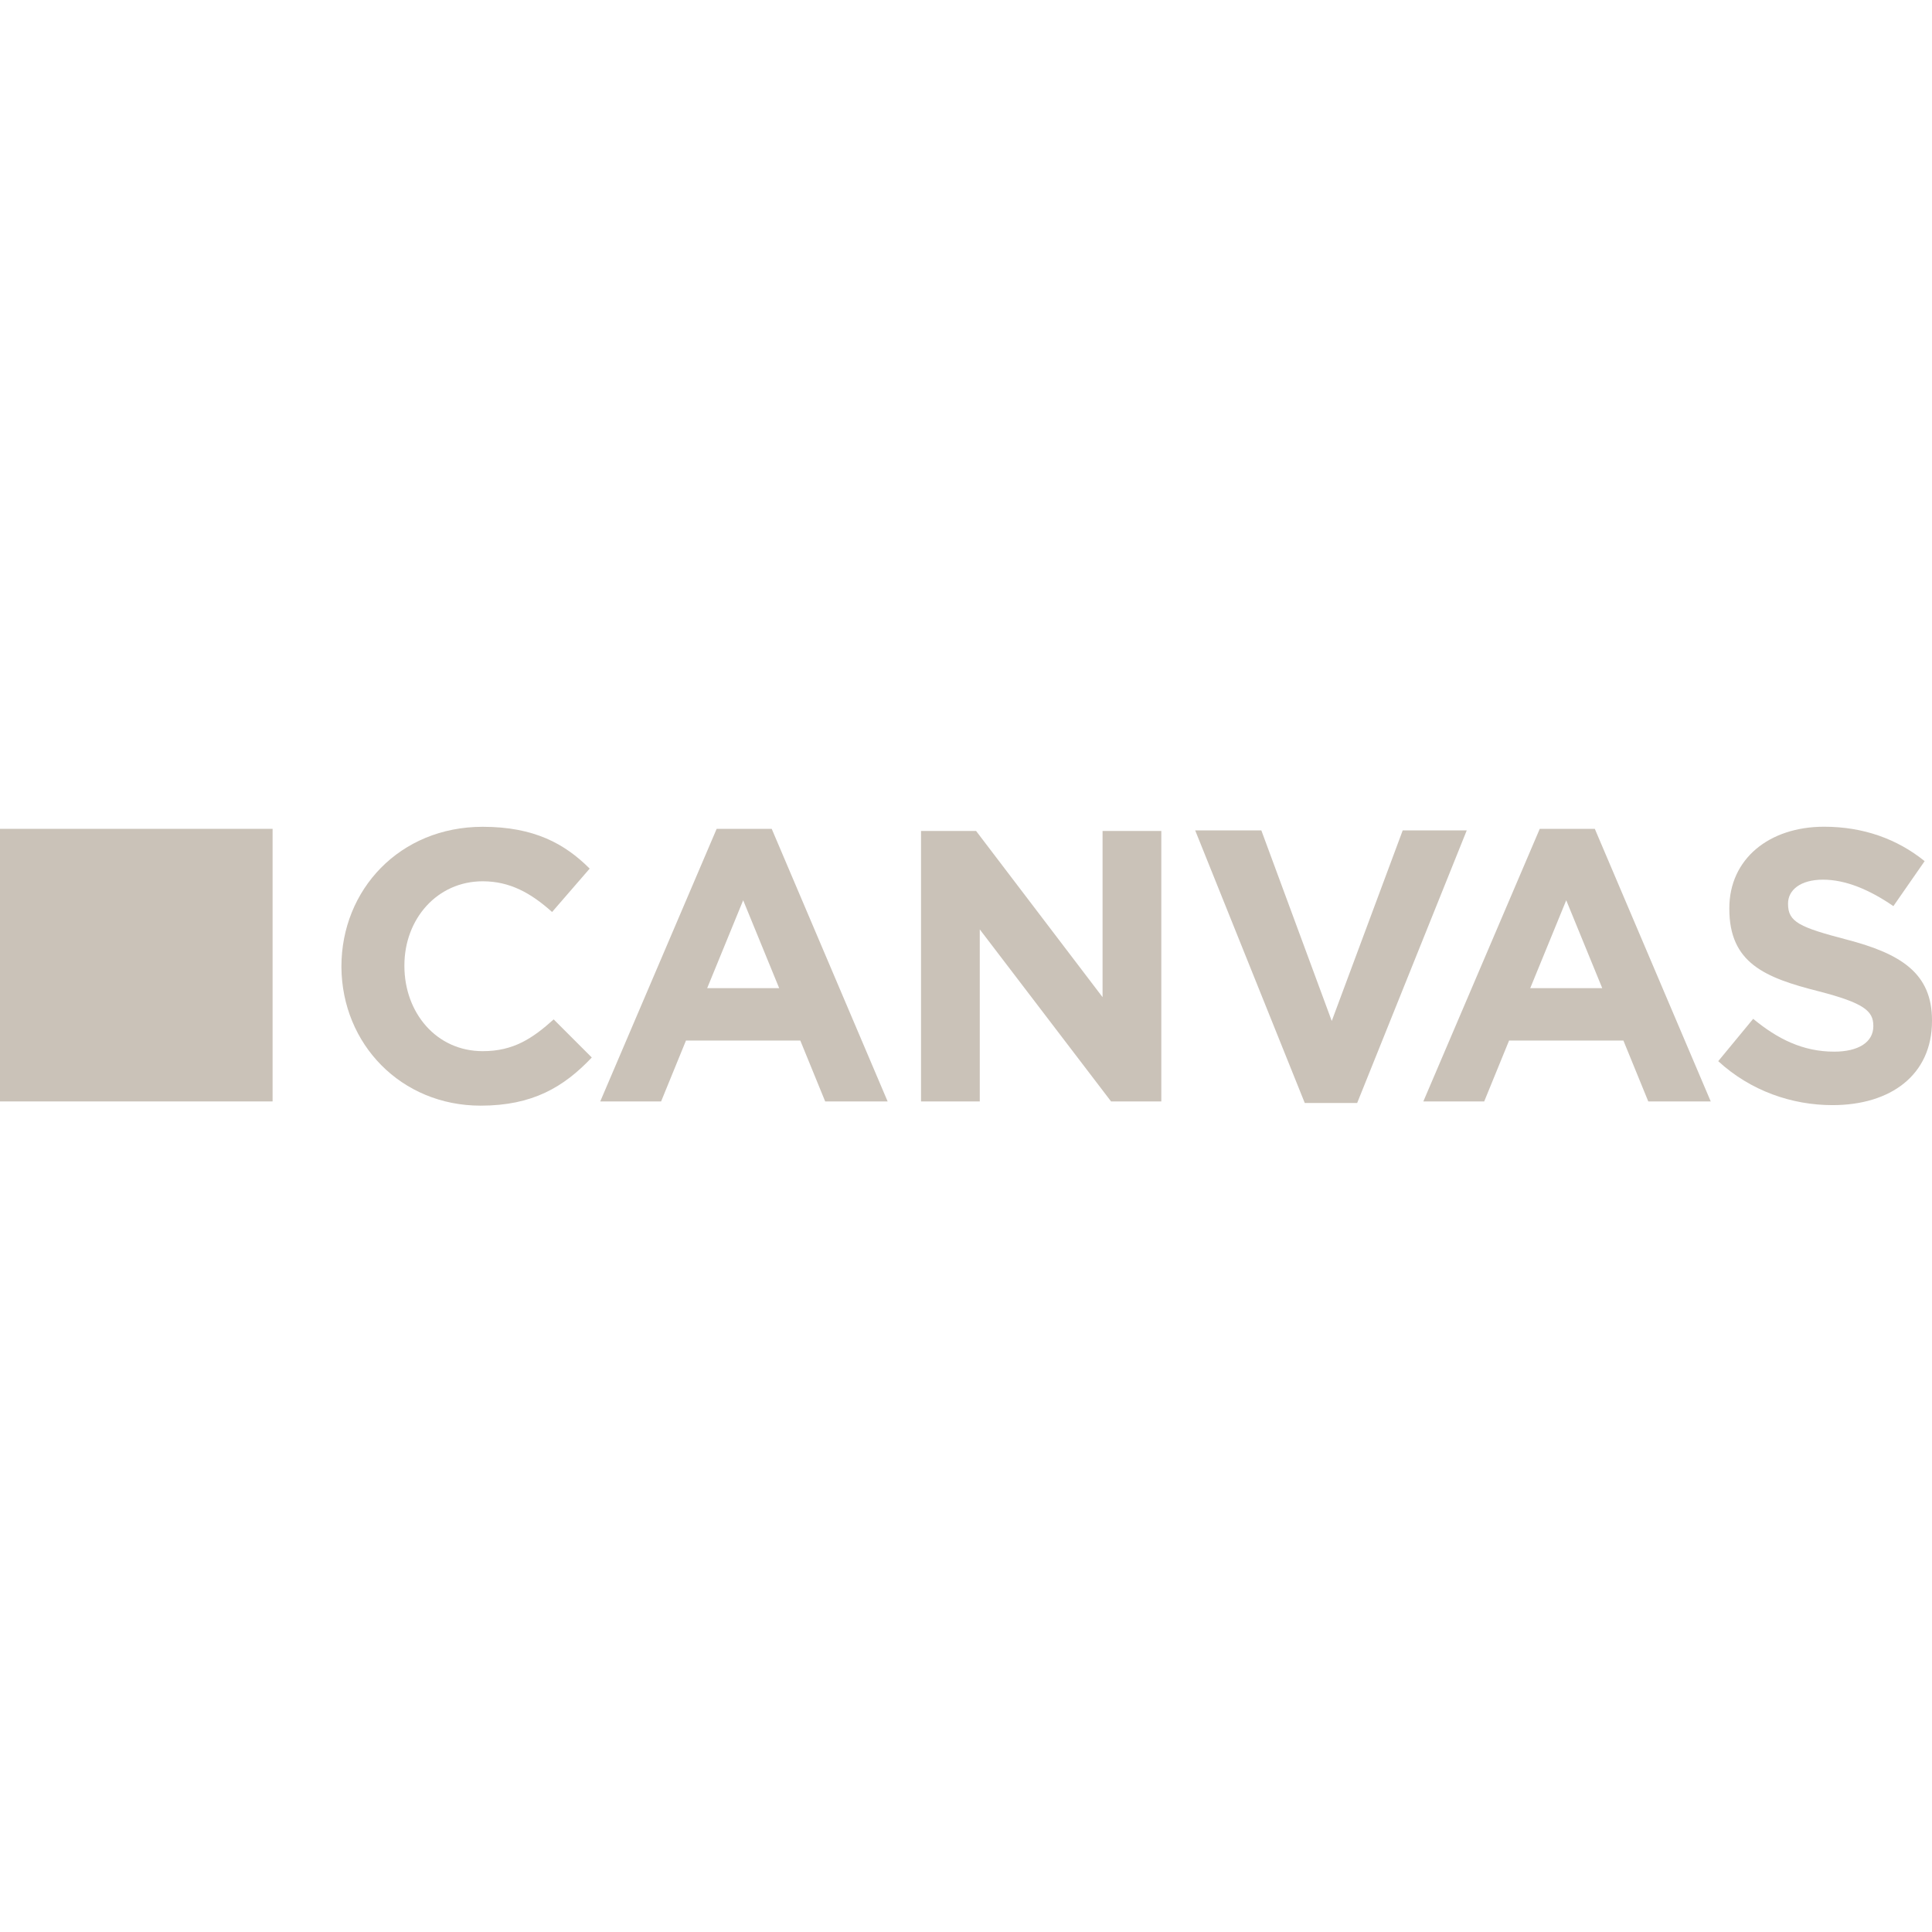 <?xml version="1.0" encoding="utf-8"?>
<!-- Generator: Adobe Illustrator 24.3.0, SVG Export Plug-In . SVG Version: 6.00 Build 0)  -->
<svg version="1.1" id="Layer_1" xmlns="http://www.w3.org/2000/svg" xmlns:xlink="http://www.w3.org/1999/xlink" x="0px" y="0px"
	 viewBox="0 0 512 512" style="enable-background:new 0 0 512 512;" xml:space="preserve">
<style type="text/css">
	.st0{fill:#CAC2B8;}
</style>
<g id="XMLID_1_">
	<path id="XMLID_7_" class="st0" d="M127.37,293.01c13.75,0,22.02-4.91,29.46-12.76l-10.1-10.1c-5.61,5.05-10.66,8.42-18.8,8.42
		c-12.34,0-20.76-10.24-20.76-22.58v-0.14c0-12.34,8.7-22.3,20.76-22.3c7.15,0,12.76,3.09,18.38,8.14l9.96-11.5
		c-6.59-6.59-14.73-11.08-28.34-11.08c-22.02,0-37.45,16.69-37.45,37.03v0.14C90.62,276.74,106.33,293.01,127.37,293.01"/>
	<path id="XMLID_10_" class="st0" d="M187.41,261.87l9.54-23.29l9.54,23.29H187.41z M159.07,291.89h16.13l6.59-16.13h30.3
		l6.59,16.13h16.55l-30.72-72.24h-14.59L159.07,291.89z"/>
	<polygon id="XMLID_11_" class="st0" points="244.08,291.89 259.65,291.89 259.65,246.3 294.44,291.89 307.76,291.89 307.76,220.21 
		292.19,220.21 292.19,264.26 258.67,220.21 244.08,220.21 	"/>
	<polygon id="XMLID_12_" class="st0" points="345.78,292.31 359.66,292.31 388.7,220.07 371.73,220.07 352.93,270.57 334.27,220.07 
		316.74,220.07 	"/>
	<path id="XMLID_15_" class="st0" d="M405.53,261.87l9.54-23.29l9.54,23.29H405.53z M377.2,291.89h16.13l6.59-16.13h30.3l6.59,16.13
		h16.55l-30.72-72.24h-14.59L377.2,291.89z"/>
	<path id="XMLID_16_" class="st0" d="M485.63,292.87c15.43,0,26.37-8,26.37-22.3v-0.14c0-12.48-8.14-17.67-22.72-21.46
		c-12.34-3.23-15.43-4.63-15.43-9.4v-0.14c0-3.51,3.23-6.31,9.26-6.31c6.03,0,12.34,2.67,18.66,7.01l8.28-11.92
		c-7.29-5.89-16.27-9.12-26.65-9.12c-14.59,0-25.11,8.56-25.11,21.6v0.14c0,14.31,9.26,18.24,23.71,21.88
		c11.92,3.09,14.45,5.19,14.45,9.12v0.14c0,4.21-3.93,6.73-10.38,6.73c-8.28,0-15.01-3.37-21.46-8.7l-9.26,11.22
		C463.89,289.08,474.83,292.87,485.63,292.87"/>
	<rect id="XMLID_17_" y="219.65" class="st0" width="72.24" height="72.24"/>
</g>
</svg>
